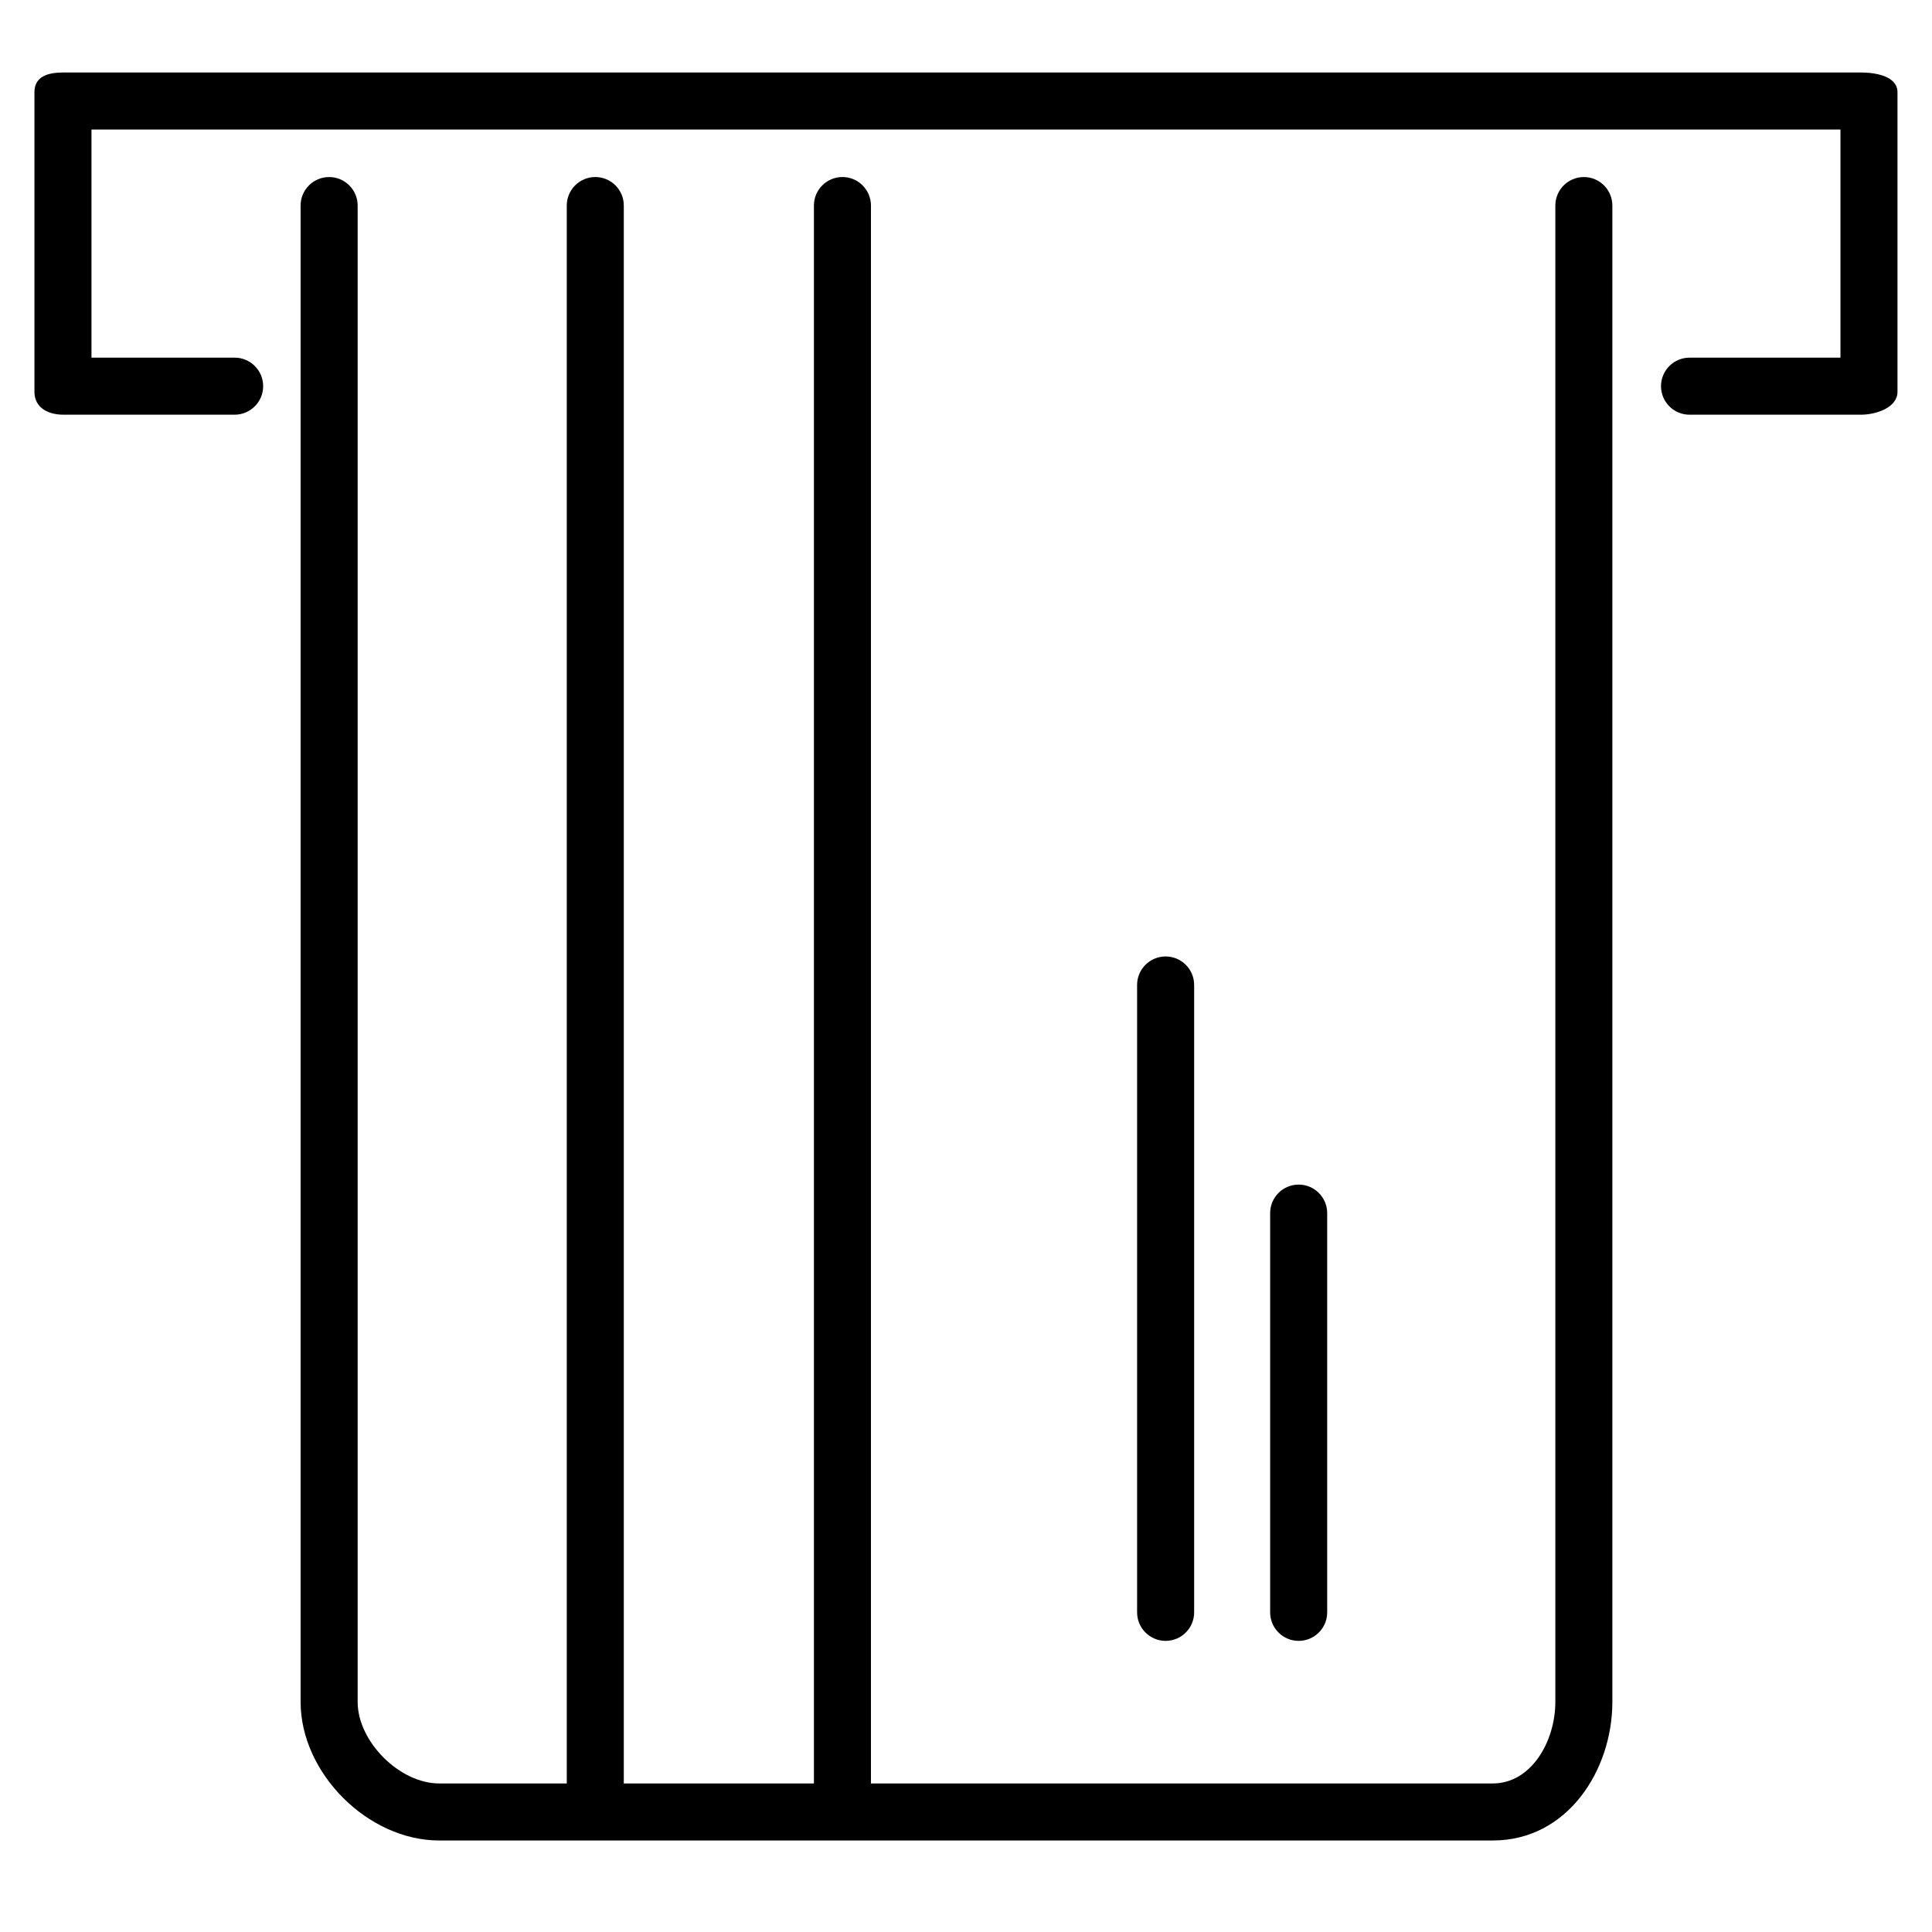 <?xml version="1.0" encoding="UTF-8"?>
<!-- Uploaded to: SVG Repo, www.svgrepo.com, Generator: SVG Repo Mixer Tools -->
<svg fill="#000000" width="800px" height="800px" version="1.1" viewBox="144 144 512 512" xmlns="http://www.w3.org/2000/svg">
 <g>
  <path d="m637.11 163.21h-476.29c-4.172 0-7.695 1.055-7.695 5.231v79.383c0 4.172 3.523 6.074 7.695 6.074h45.359c4.172 0 7.559-3.383 7.559-7.559 0-4.176-3.387-7.559-7.559-7.559l-37.941 0.004v-60.457h463.5v60.457h-39.996c-4.172 0-7.559 3.383-7.559 7.559 0 4.176 3.387 7.559 7.559 7.559h45.359c4.172-0.004 9.75-1.906 9.75-6.082v-79.379c0-4.176-5.578-5.231-9.75-5.231z"/>
  <path d="m460.46 571.29v-166.26c0-4.176-3.387-7.559-7.559-7.559-4.172 0-7.559 3.383-7.559 7.559v166.26c0 4.176 3.387 7.559 7.559 7.559 4.172 0 7.559-3.383 7.559-7.559z"/>
  <path d="m495.72 571.29v-105.8c0-4.176-3.387-7.559-7.559-7.559-4.172 0-7.559 3.383-7.559 7.559v105.8c0 4.176 3.387 7.559 7.559 7.559 4.172 0 7.559-3.383 7.559-7.559z"/>
  <path d="m563.74 190.92c-4.172 0-7.559 3.383-7.559 7.559v396.55c0 10.391-6.336 21.605-16.57 21.605h-164.8v-418.16c0-4.176-3.387-7.559-7.559-7.559s-7.555 3.383-7.555 7.559v418.16h-50.383v-418.16c0-4.176-3.387-7.559-7.559-7.559s-7.555 3.383-7.555 7.559v418.16h-33.809c-10.5 0-21.609-11.105-21.609-21.605v-396.55c0-4.176-3.387-7.559-7.559-7.559s-7.559 3.383-7.559 7.559v396.55c0 18.875 17.848 36.719 36.723 36.719h279.22c19.832 0 31.684-18.672 31.684-36.719v-396.55c0-4.176-3.383-7.559-7.555-7.559z"/>
 </g>
</svg>
